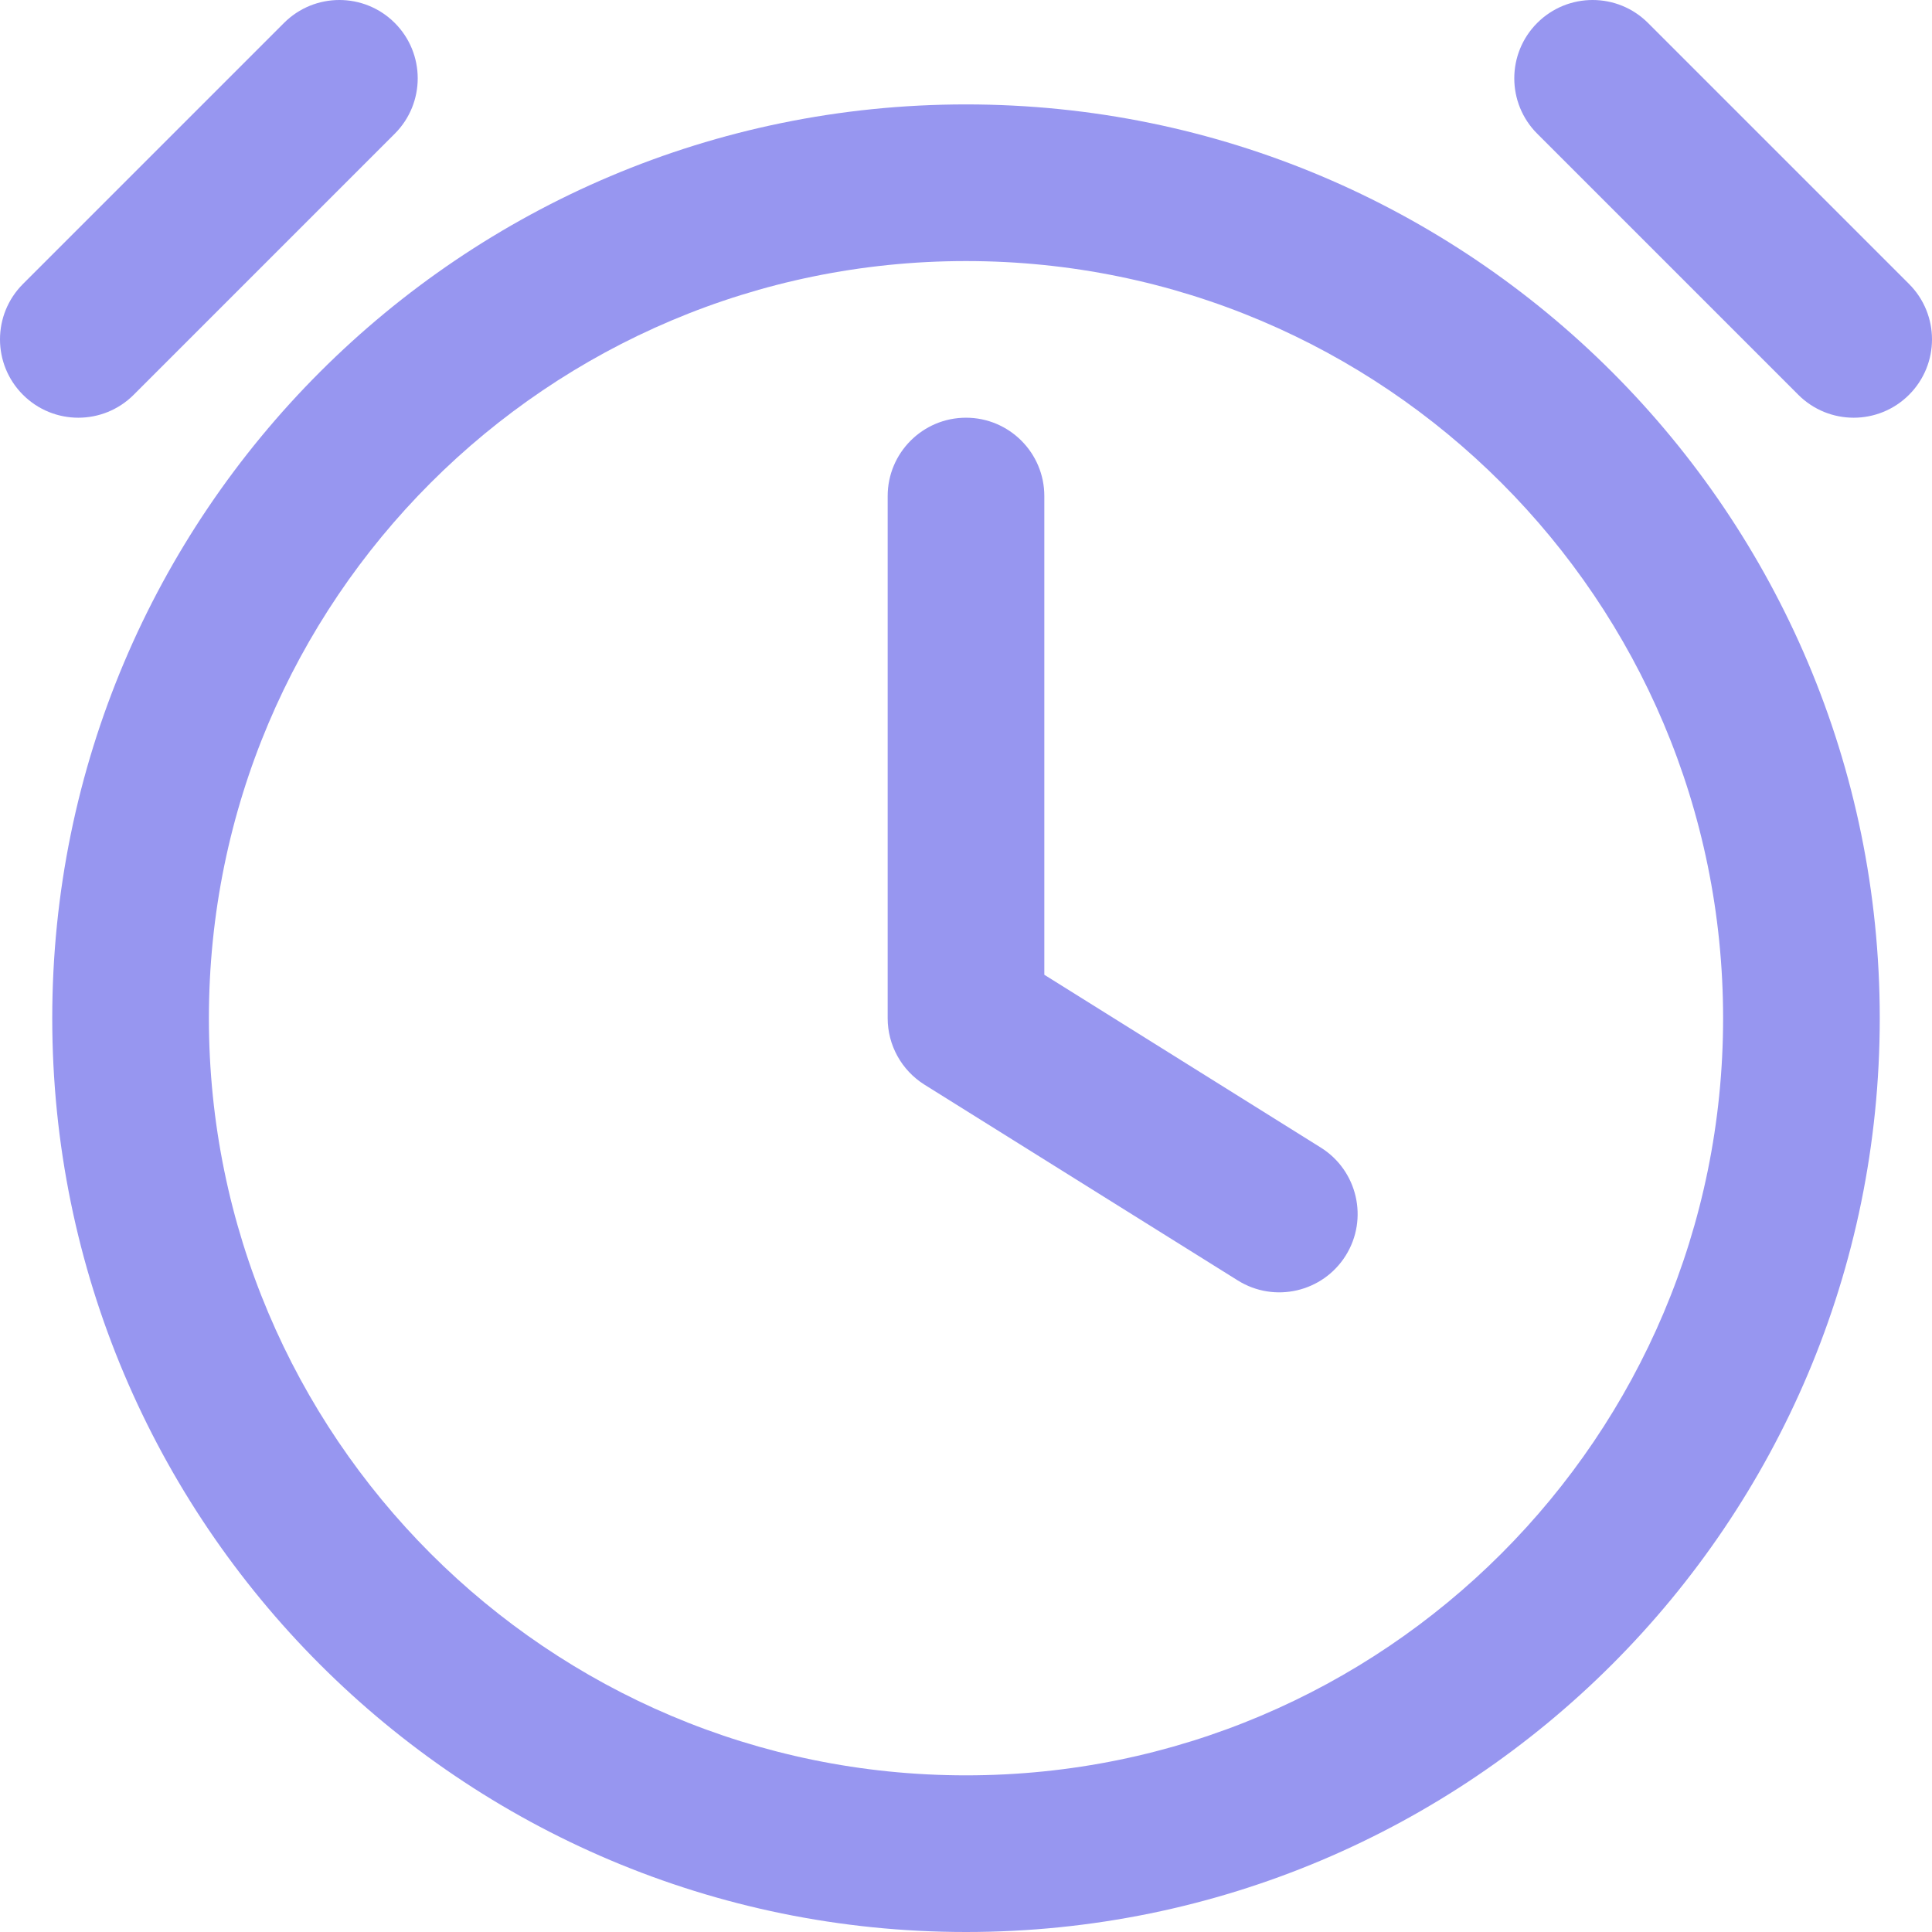<?xml version="1.0" encoding="UTF-8"?> <svg xmlns="http://www.w3.org/2000/svg" width="24" height="24" viewBox="0 0 24 24" fill="none"> <path fill-rule="evenodd" clip-rule="evenodd" d="M12 3.243C6.806 3.243 2.595 7.454 2.595 12.649C2.595 17.843 6.806 22.054 12 22.054C17.195 22.054 21.405 17.843 21.405 12.649C21.405 7.454 17.195 3.243 12 3.243ZM0.649 12.649C0.649 6.379 5.731 1.297 12 1.297C18.269 1.297 23.351 6.379 23.351 12.649C23.351 18.918 18.269 24 12 24C5.731 24 0.649 18.918 0.649 12.649Z" fill="#9796F0"></path> <path fill-rule="evenodd" clip-rule="evenodd" d="M12 5.189C12.537 5.189 12.973 5.625 12.973 6.162V12.109L16.408 14.256C16.863 14.541 17.002 15.141 16.717 15.597C16.432 16.052 15.832 16.191 15.376 15.906L11.484 13.474C11.2 13.296 11.027 12.984 11.027 12.649V6.162C11.027 5.625 11.463 5.189 12 5.189Z" fill="#9796F0"></path> <path fill-rule="evenodd" clip-rule="evenodd" d="M4.904 0.285C5.284 0.665 5.284 1.281 4.904 1.661L1.661 4.904C1.281 5.284 0.665 5.284 0.285 4.904C-0.095 4.524 -0.095 3.908 0.285 3.528L3.528 0.285C3.908 -0.095 4.524 -0.095 4.904 0.285Z" fill="#9796F0"></path> <path fill-rule="evenodd" clip-rule="evenodd" d="M19.096 0.285C18.716 0.665 18.716 1.281 19.096 1.661L22.339 4.904C22.719 5.284 23.335 5.284 23.715 4.904C24.095 4.524 24.095 3.908 23.715 3.528L20.472 0.285C20.092 -0.095 19.476 -0.095 19.096 0.285Z" fill="#9796F0"></path> </svg> 